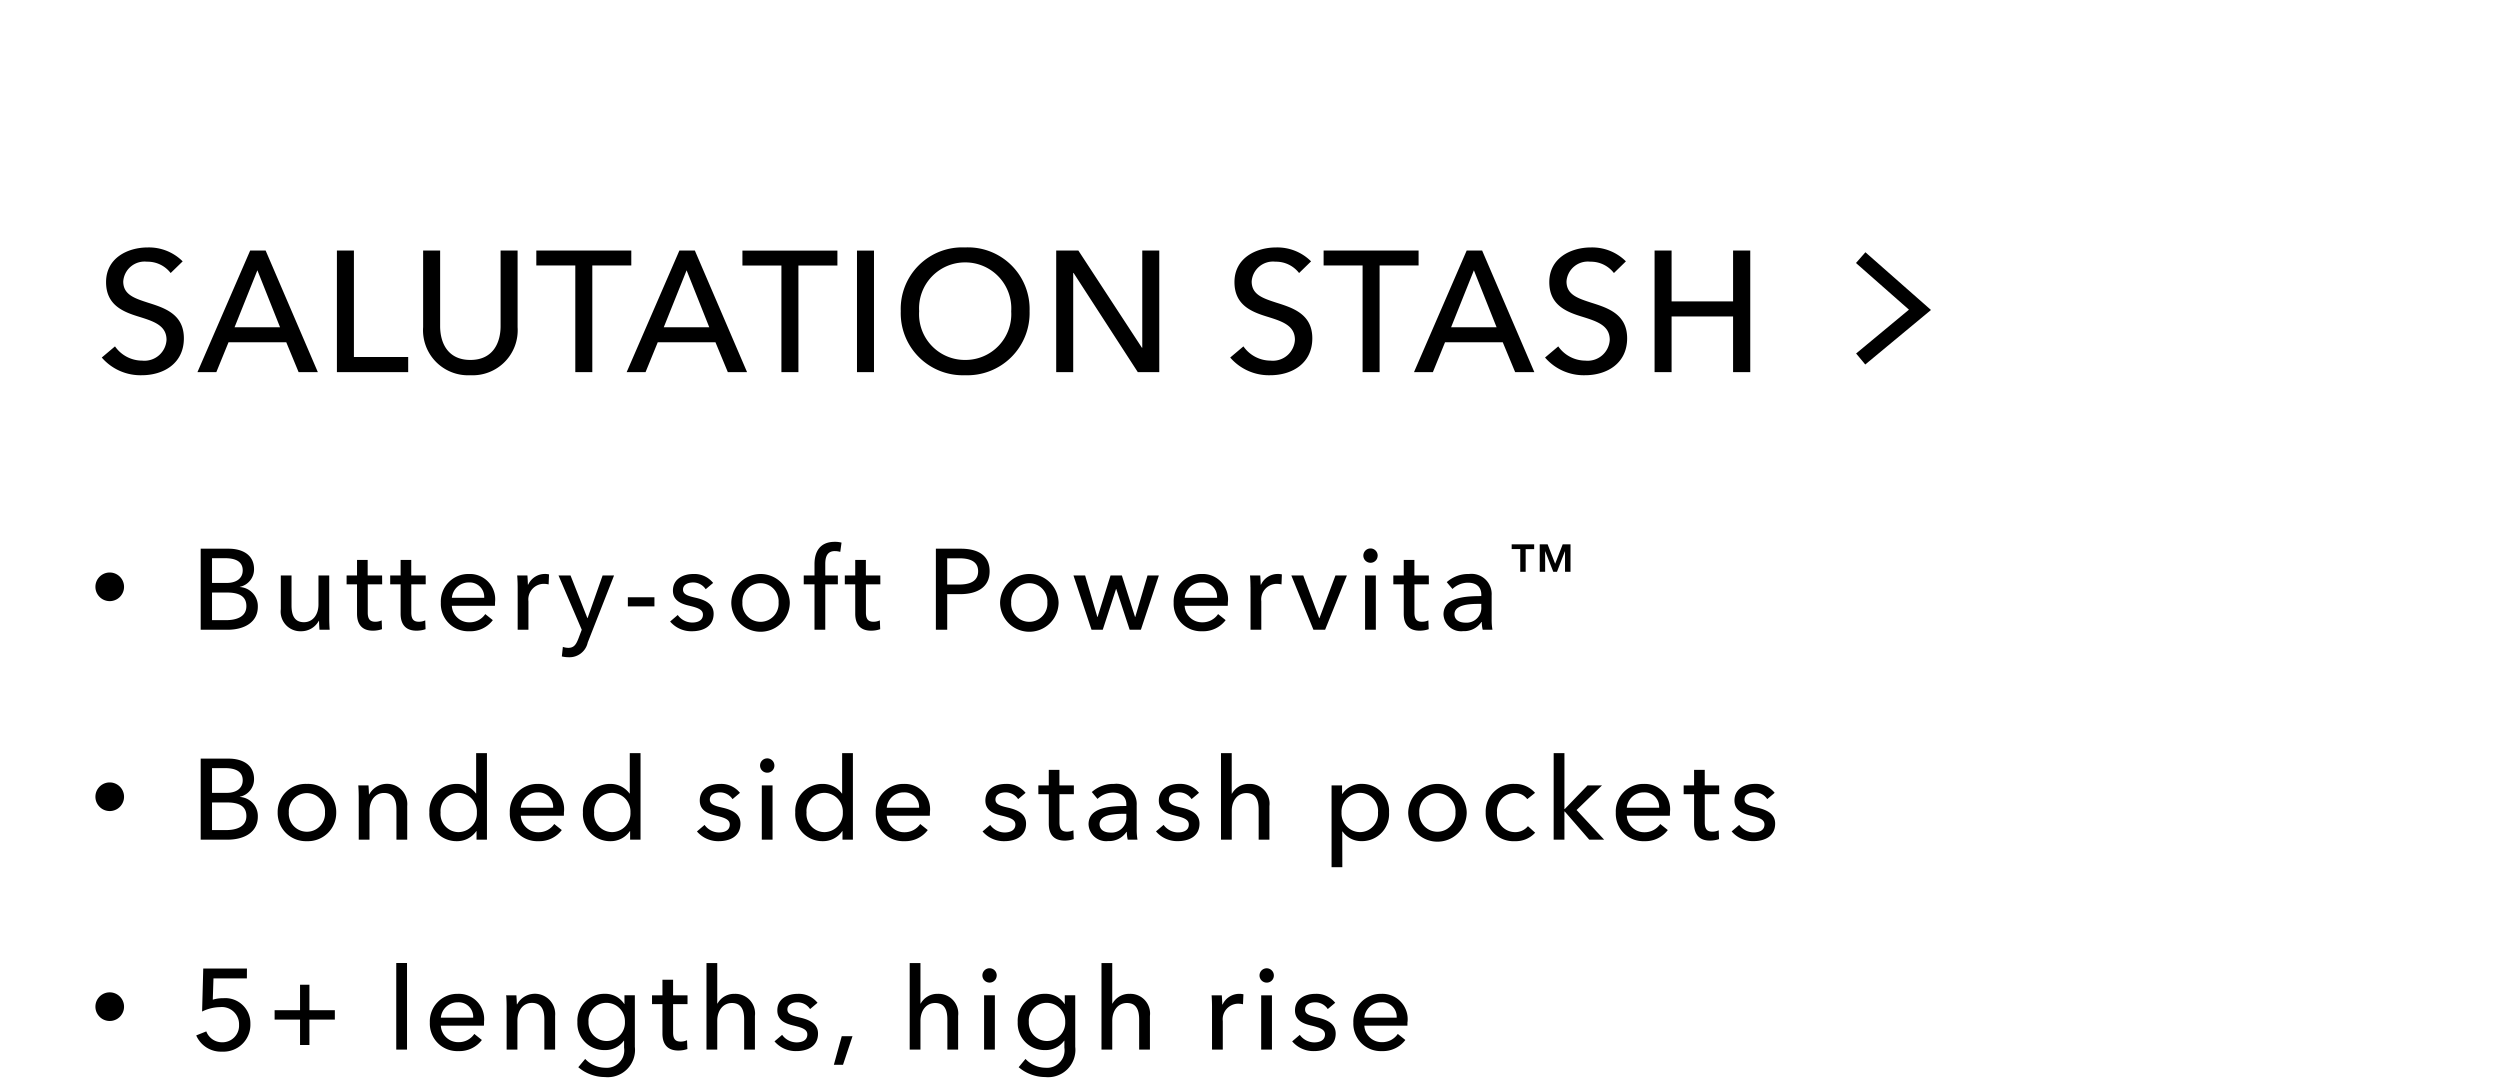 <svg xmlns="http://www.w3.org/2000/svg" xmlns:xlink="http://www.w3.org/1999/xlink" width="262" height="113" viewBox="0 0 262 113"><defs><clipPath id="a"><rect width="262" height="113" transform="translate(-31 386)" fill="#eb0f0f" opacity="0.4"/></clipPath></defs><g transform="translate(31 -386)" clip-path="url(#a)"><g transform="translate(-21 -223.993)"><path d="M9.144-11.61A5,5,0,0,0,5.49-13.068c-2.106,0-4.374,1.1-4.374,3.636,0,2.34,1.692,3.078,3.312,3.582s3.024.918,3.024,2.466A2.316,2.316,0,0,1,4.9-1.206,3.475,3.475,0,0,1,2.052-2.7L.666-1.53A5.357,5.357,0,0,0,4.86.324C7.128.324,9.27-.9,9.27-3.546c0-2.538-2.034-3.186-3.744-3.726-1.44-.468-2.61-.846-2.61-2.232A2.236,2.236,0,0,1,5.4-11.574a3.048,3.048,0,0,1,2.484,1.188ZM13.95-3.132H20L21.294,0H23.31L17.838-12.744h-1.62L10.692,0h1.98Zm3.024-7.542L19.35-4.7H14.58Zm10.116-2.07H25.308V0h7.47V-1.584H27.09ZM39.294.324a4.718,4.718,0,0,0,4.95-5.04v-8.028H42.462v7.92c0,1.746-.792,3.546-3.168,3.546s-3.168-1.8-3.168-3.546v-7.92H34.344v8.028A4.718,4.718,0,0,0,39.294.324Zm12.78-11.5H56.16v-1.566H46.206v1.566h4.086V0h1.782Zm6.858,8.046H64.98L66.276,0h2.016L62.82-12.744H61.2L55.674,0h1.98Zm3.024-7.542L64.332-4.7h-4.77Zm11.718-.5H77.76v-1.566H67.806v1.566h4.086V0h1.782Zm7.92-1.566H79.812V0h1.782ZM97.9-6.39a6.46,6.46,0,0,0-6.768-6.678A6.441,6.441,0,0,0,84.4-6.39,6.5,6.5,0,0,0,91.134.324,6.52,6.52,0,0,0,97.9-6.39Zm-1.926,0a4.8,4.8,0,0,1-4.842,5.112A4.793,4.793,0,0,1,86.328-6.39,4.812,4.812,0,0,1,91.134-11.5,4.82,4.82,0,0,1,95.976-6.39Zm7.038-6.354h-2.322V0h1.782V-10.4h.036L109.242,0h2.25V-12.744H109.71V-2.556h-.036ZM127.4-11.61a5,5,0,0,0-3.654-1.458c-2.106,0-4.374,1.1-4.374,3.636,0,2.34,1.692,3.078,3.312,3.582s3.024.918,3.024,2.466a2.316,2.316,0,0,1-2.556,2.178A3.475,3.475,0,0,1,120.312-2.7l-1.386,1.17A5.357,5.357,0,0,0,123.12.324c2.268,0,4.41-1.224,4.41-3.87,0-2.538-2.034-3.186-3.744-3.726-1.44-.468-2.61-.846-2.61-2.232a2.236,2.236,0,0,1,2.484-2.07,3.048,3.048,0,0,1,2.484,1.188Zm7.182.432h4.086v-1.566h-9.954v1.566H132.8V0h1.782Zm6.858,8.046h6.048L148.788,0H150.8l-5.472-12.744h-1.62L138.186,0h1.98Zm3.024-7.542L146.844-4.7h-4.77Zm15.93-.936a5,5,0,0,0-3.654-1.458c-2.106,0-4.374,1.1-4.374,3.636,0,2.34,1.692,3.078,3.312,3.582s3.024.918,3.024,2.466a2.316,2.316,0,0,1-2.556,2.178A3.475,3.475,0,0,1,153.306-2.7L151.92-1.53A5.357,5.357,0,0,0,156.114.324c2.268,0,4.41-1.224,4.41-3.87,0-2.538-2.034-3.186-3.744-3.726-1.44-.468-2.61-.846-2.61-2.232a2.236,2.236,0,0,1,2.484-2.07,3.048,3.048,0,0,1,2.484,1.188ZM163.4,0h1.782V-5.832h6.444V0h1.8V-12.744h-1.8v5.328h-6.444v-5.328H163.4Z" transform="translate(0 648.993)"/><path d="M277.252-28.83l-.958-1.154,5.537-4.594-5.554-4.889.991-1.126,6.871,6.049Z" transform="translate(-91.773 677.023)"/><path d="M1.5,0A1.5,1.5,0,1,1,0,1.5,1.5,1.5,0,0,1,1.5,0Z" transform="translate(0 669.992)"/><path d="M1.032,12h2.8C5.6,12,7.02,11.22,7.02,9.588A2,2,0,0,0,5.136,7.524V7.5A1.875,1.875,0,0,0,6.624,5.652c0-1.62-1.38-2.148-2.664-2.148H1.032ZM2.22,4.5H3.576c1.128,0,1.86.36,1.86,1.272s-.756,1.32-1.668,1.32H2.22Zm0,3.6h1.6c1.3,0,2,.432,2,1.428,0,1.152-1.1,1.464-2.112,1.464H2.22ZM14.552,12c-.036-.372-.048-.924-.048-1.224V6.312H13.376V9.336c0,1.128-.624,1.872-1.524,1.872-1.044,0-1.3-.816-1.3-1.752V6.312H9.428V9.84a2.061,2.061,0,0,0,2.124,2.316,2.1,2.1,0,0,0,1.86-1.092h.024c0,.24.024.648.048.936Zm5.492-5.688H18.532V4.68H17.416V6.312H16.324v.924h1.092V10.32c0,1.176.588,1.776,1.656,1.776a2.926,2.926,0,0,0,.96-.156L20,11.016a1.6,1.6,0,0,1-.66.144c-.564,0-.8-.276-.8-.96V7.236h1.512Zm4.568,0H23.1V4.68H21.984V6.312H20.892v.924h1.092V10.32c0,1.176.588,1.776,1.656,1.776a2.926,2.926,0,0,0,.96-.156l-.036-.924a1.6,1.6,0,0,1-.66.144c-.564,0-.8-.276-.8-.96V7.236h1.512Zm2.744,2.34a1.763,1.763,0,0,1,1.788-1.608,1.514,1.514,0,0,1,1.6,1.608Zm4.524.456a2.652,2.652,0,0,0-2.736-2.952A2.882,2.882,0,0,0,26.2,9.168a2.87,2.87,0,0,0,3,2.988,2.932,2.932,0,0,0,2.448-1.164l-.792-.636a1.954,1.954,0,0,1-1.656.864,1.818,1.818,0,0,1-1.848-1.728h4.512C31.88,9.36,31.88,9.228,31.88,9.108Zm2.372-1.572V12H35.38V9.012a1.632,1.632,0,0,1,1.6-1.824,2.256,2.256,0,0,1,.516.06L37.54,6.2a1.738,1.738,0,0,0-.444-.048,1.927,1.927,0,0,0-1.74,1.116H35.32c0-.24-.024-.672-.048-.96H34.2C34.24,6.684,34.252,7.236,34.252,7.536Zm5.54-1.224h-1.26L40.968,12l-.36.948c-.24.612-.468.948-1.056.948a1.855,1.855,0,0,1-.564-.1l-.108,1a3.216,3.216,0,0,0,.744.084,1.95,1.95,0,0,0,1.968-1.536l2.76-7.032h-1.2L41.58,10.776h-.024Zm8.792,2.28H45.8v.96h2.784Zm6.152-1.5a2.507,2.507,0,0,0-2.064-.936c-1.08,0-2.148.516-2.148,1.74,0,1.068.9,1.392,1.656,1.572.972.228,1.488.42,1.488.948,0,.624-.564.828-1.128.828a1.869,1.869,0,0,1-1.512-.792l-.8.684a2.914,2.914,0,0,0,2.292,1.02c1.152,0,2.268-.492,2.268-1.836,0-1-.828-1.44-1.908-1.68-.864-.192-1.3-.372-1.3-.852,0-.54.54-.744,1.056-.744a1.552,1.552,0,0,1,1.32.708Zm8.036,2.052a3.067,3.067,0,0,0-6.132,0,3.066,3.066,0,0,0,6.132,0Zm-1.176,0a1.9,1.9,0,1,1-3.792,0,1.9,1.9,0,1,1,3.792,0Zm6.212-2.832h-1.32V5.124c0-.7.156-1.368,1.008-1.368a1.992,1.992,0,0,1,.564.084l.132-.972a2.6,2.6,0,0,0-.708-.084c-1.536,0-2.124,1.008-2.124,2.34V6.312H64.232v.924H65.36V12h1.128V7.236h1.32Zm4.448,0H70.744V4.68H69.628V6.312H68.536v.924h1.092V10.32c0,1.176.588,1.776,1.656,1.776a2.926,2.926,0,0,0,.96-.156l-.036-.924a1.6,1.6,0,0,1-.66.144c-.564,0-.8-.276-.8-.96V7.236h1.512ZM78.08,12h1.188V8.268h1.344c1.764,0,3.1-.7,3.1-2.4,0-1.656-1.2-2.364-3.036-2.364H78.08Zm1.188-7.488h1.284c1.116,0,1.956.336,1.956,1.356s-.816,1.392-1.98,1.392h-1.26ZM90.94,9.144a3.067,3.067,0,0,0-6.132,0,3.066,3.066,0,0,0,6.132,0Zm-1.176,0a1.9,1.9,0,1,1-3.792,0,1.9,1.9,0,1,1,3.792,0ZM92.5,6.312,94.392,12h1.176L96.96,7.728h.024L98.388,12h1.176l1.884-5.688H100.26l-1.284,4.344h-.024l-1.38-4.344H96.384l-1.356,4.344H95L93.72,6.312Zm11.66,2.34a1.763,1.763,0,0,1,1.788-1.608,1.514,1.514,0,0,1,1.6,1.608Zm4.524.456a2.652,2.652,0,0,0-2.736-2.952A2.882,2.882,0,0,0,103,9.168a2.87,2.87,0,0,0,3,2.988,2.932,2.932,0,0,0,2.448-1.164l-.792-.636A1.954,1.954,0,0,1,106,11.22a1.818,1.818,0,0,1-1.848-1.728h4.512C108.68,9.36,108.68,9.228,108.68,9.108Zm2.372-1.572V12h1.128V9.012a1.632,1.632,0,0,1,1.6-1.824,2.256,2.256,0,0,1,.516.06L114.34,6.2a1.738,1.738,0,0,0-.444-.048,1.927,1.927,0,0,0-1.74,1.116h-.036c0-.24-.024-.672-.048-.96H111C111.04,6.684,111.052,7.236,111.052,7.536Zm10.1-1.224h-1.2l-1.68,4.476h-.024L116.58,6.312h-1.248L117.648,12h1.224Zm3.032,0h-1.128V12h1.128Zm.192-2.052a.751.751,0,1,0-.756.72A.74.74,0,0,0,124.376,4.26Zm5.36,2.052h-1.512V4.68h-1.116V6.312h-1.092v.924h1.092V10.32c0,1.176.588,1.776,1.656,1.776a2.926,2.926,0,0,0,.96-.156l-.036-.924a1.6,1.6,0,0,1-.66.144c-.564,0-.8-.276-.8-.96V7.236h1.512Zm5.5,2.16c-1.92,0-3.96.2-3.96,1.92a1.841,1.841,0,0,0,2.064,1.752,2.174,2.174,0,0,0,1.908-.96h.036a3.7,3.7,0,0,0,.1.816h1.02a6.269,6.269,0,0,1-.084-1.128V8.388a2.116,2.116,0,0,0-2.376-2.232,3.394,3.394,0,0,0-2.328.852l.6.72a2.345,2.345,0,0,1,1.62-.66c.84,0,1.4.408,1.4,1.248Zm0,.816v.3a1.549,1.549,0,0,1-1.644,1.668c-.564,0-1.164-.216-1.164-.888,0-.96,1.416-1.08,2.532-1.08Zm5.543-6.244h-2.359v.5h.9v2.38h.567V3.548h.889Zm3.808,0h-.819l-.791,2.044-.791-2.044h-.826V5.928h.567V3.779h.014l.84,2.149h.385L144,3.779h.014V5.928h.574Z" transform="translate(10 663.992)"/><path d="M1.5,0A1.5,1.5,0,1,1,0,1.5,1.5,1.5,0,0,1,1.5,0Z" transform="translate(0 691.992)"/><path d="M1.032,12h2.8C5.6,12,7.02,11.22,7.02,9.588A2,2,0,0,0,5.136,7.524V7.5A1.875,1.875,0,0,0,6.624,5.652c0-1.62-1.38-2.148-2.664-2.148H1.032ZM2.22,4.5H3.576c1.128,0,1.86.36,1.86,1.272s-.756,1.32-1.668,1.32H2.22Zm0,3.6h1.6c1.3,0,2,.432,2,1.428,0,1.152-1.1,1.464-2.112,1.464H2.22ZM15.236,9.144a2.942,2.942,0,0,0-3.072-2.988A2.932,2.932,0,0,0,9.1,9.144a2.952,2.952,0,0,0,3.06,3.012A2.962,2.962,0,0,0,15.236,9.144Zm-1.176,0a1.9,1.9,0,1,1-3.792,0,1.9,1.9,0,1,1,3.792,0Zm3.488-2.832c.036.372.048.924.048,1.224V12h1.128V8.976c0-1.128.636-1.872,1.524-1.872,1.044,0,1.3.816,1.3,1.74V12h1.128V8.472A2.124,2.124,0,0,0,18.7,7.248h-.036c0-.24-.024-.648-.048-.936ZM29.916,11.1h.024V12h1.092V2.928H29.9V7.164H29.88a2.469,2.469,0,0,0-2.028-1.008A2.829,2.829,0,0,0,25,9.144a2.837,2.837,0,0,0,2.868,3.012A2.427,2.427,0,0,0,29.916,11.1ZM26.172,9.144a1.89,1.89,0,0,1,1.884-2.052,1.966,1.966,0,0,1,1.92,2.064,1.956,1.956,0,0,1-1.92,2.052A1.9,1.9,0,0,1,26.172,9.144Zm8.408-.492a1.763,1.763,0,0,1,1.788-1.608,1.514,1.514,0,0,1,1.6,1.608Zm4.524.456a2.652,2.652,0,0,0-2.736-2.952,2.882,2.882,0,0,0-2.94,3.012,2.87,2.87,0,0,0,3,2.988,2.932,2.932,0,0,0,2.448-1.164l-.792-.636a1.954,1.954,0,0,1-1.656.864A1.818,1.818,0,0,1,34.58,9.492h4.512C39.1,9.36,39.1,9.228,39.1,9.108ZM46.012,11.1h.024V12h1.092V2.928H46V7.164h-.024a2.469,2.469,0,0,0-2.028-1.008,2.829,2.829,0,0,0-2.856,2.988,2.837,2.837,0,0,0,2.868,3.012A2.427,2.427,0,0,0,46.012,11.1ZM42.268,9.144a1.89,1.89,0,0,1,1.884-2.052,1.966,1.966,0,0,1,1.92,2.064,1.956,1.956,0,0,1-1.92,2.052A1.9,1.9,0,0,1,42.268,9.144Zm15.28-2.052a2.507,2.507,0,0,0-2.064-.936c-1.08,0-2.148.516-2.148,1.74,0,1.068.9,1.392,1.656,1.572.972.228,1.488.42,1.488.948,0,.624-.564.828-1.128.828a1.869,1.869,0,0,1-1.512-.792l-.8.684a2.914,2.914,0,0,0,2.292,1.02c1.152,0,2.268-.492,2.268-1.836,0-1-.828-1.44-1.908-1.68-.864-.192-1.3-.372-1.3-.852,0-.54.54-.744,1.056-.744a1.552,1.552,0,0,1,1.32.708Zm3.416-.78H59.836V12h1.128Zm.192-2.052a.751.751,0,1,0-.756.72A.74.74,0,0,0,61.156,4.26Zm7.112,6.84h.024V12h1.092V2.928H68.256V7.164h-.024A2.469,2.469,0,0,0,66.2,6.156a2.829,2.829,0,0,0-2.856,2.988,2.837,2.837,0,0,0,2.868,3.012A2.427,2.427,0,0,0,68.268,11.1ZM64.524,9.144a1.89,1.89,0,0,1,1.884-2.052,1.966,1.966,0,0,1,1.92,2.064,1.956,1.956,0,0,1-1.92,2.052A1.9,1.9,0,0,1,64.524,9.144Zm8.408-.492A1.763,1.763,0,0,1,74.72,7.044a1.514,1.514,0,0,1,1.6,1.608Zm4.524.456A2.652,2.652,0,0,0,74.72,6.156a2.882,2.882,0,0,0-2.94,3.012,2.87,2.87,0,0,0,3,2.988,2.932,2.932,0,0,0,2.448-1.164l-.792-.636a1.954,1.954,0,0,1-1.656.864,1.818,1.818,0,0,1-1.848-1.728h4.512C77.456,9.36,77.456,9.228,77.456,9.108ZM87.48,7.092a2.507,2.507,0,0,0-2.064-.936c-1.08,0-2.148.516-2.148,1.74,0,1.068.9,1.392,1.656,1.572.972.228,1.488.42,1.488.948,0,.624-.564.828-1.128.828a1.869,1.869,0,0,1-1.512-.792l-.8.684a2.914,2.914,0,0,0,2.292,1.02c1.152,0,2.268-.492,2.268-1.836,0-1-.828-1.44-1.908-1.68-.864-.192-1.3-.372-1.3-.852,0-.54.54-.744,1.056-.744a1.552,1.552,0,0,1,1.32.708Zm5.06-.78H91.028V4.68H89.912V6.312H88.82v.924h1.092V10.32c0,1.176.588,1.776,1.656,1.776a2.926,2.926,0,0,0,.96-.156l-.036-.924a1.6,1.6,0,0,1-.66.144c-.564,0-.8-.276-.8-.96V7.236H92.54Zm5.5,2.16c-1.92,0-3.96.2-3.96,1.92a1.841,1.841,0,0,0,2.064,1.752,2.174,2.174,0,0,0,1.908-.96h.036a3.7,3.7,0,0,0,.1.816h1.02a6.268,6.268,0,0,1-.084-1.128V8.388a2.116,2.116,0,0,0-2.376-2.232,3.394,3.394,0,0,0-2.328.852l.6.72a2.345,2.345,0,0,1,1.62-.66c.84,0,1.4.408,1.4,1.248Zm0,.816v.3A1.549,1.549,0,0,1,96.4,11.256c-.564,0-1.164-.216-1.164-.888,0-.96,1.416-1.08,2.532-1.08Zm7.616-2.2a2.507,2.507,0,0,0-2.064-.936c-1.08,0-2.148.516-2.148,1.74,0,1.068.9,1.392,1.656,1.572.972.228,1.488.42,1.488.948,0,.624-.564.828-1.128.828a1.869,1.869,0,0,1-1.512-.792l-.8.684a2.914,2.914,0,0,0,2.292,1.02c1.152,0,2.268-.492,2.268-1.836,0-1-.828-1.44-1.908-1.68-.864-.192-1.3-.372-1.3-.852,0-.54.54-.744,1.056-.744a1.552,1.552,0,0,1,1.32.708Zm3.428.084V2.928H107.96V12h1.128V8.988c0-1.128.648-1.872,1.536-1.872,1.044,0,1.284.816,1.284,1.74V12h1.128V8.472a2.061,2.061,0,0,0-2.124-2.316,2,2,0,0,0-1.8,1.02Zm11.584,3.972h.036a2.4,2.4,0,0,0,2,1.008,2.837,2.837,0,0,0,2.868-3.012,2.826,2.826,0,0,0-2.844-2.988A2.372,2.372,0,0,0,120.684,7.2h-.036V6.312h-1.1V14.88h1.128Zm3.744-2a1.91,1.91,0,0,1-1.9,2.064,1.956,1.956,0,0,1-1.92-2.052,1.966,1.966,0,0,1,1.92-2.064A1.9,1.9,0,0,1,124.416,9.144Zm9.3,0a3.067,3.067,0,0,0-6.132,0,3.066,3.066,0,0,0,6.132,0Zm-1.176,0a1.9,1.9,0,1,1-3.792,0,1.9,1.9,0,1,1,3.792,0Zm8.336-2.052a2.736,2.736,0,0,0-2.136-.936,2.9,2.9,0,0,0-3.036,3,2.9,2.9,0,0,0,3.06,3,2.732,2.732,0,0,0,2.124-.888l-.756-.684a1.708,1.708,0,0,1-1.368.624,1.9,1.9,0,0,1-1.872-2.052,1.894,1.894,0,0,1,1.86-2.052,1.606,1.606,0,0,1,1.308.648Zm3.08-4.164h-1.128V12h1.128V9.048h.036L146.556,12h1.56l-2.892-3.108,2.664-2.58h-1.512l-2.388,2.472h-.036Zm6.536,5.724a1.763,1.763,0,0,1,1.788-1.608,1.514,1.514,0,0,1,1.6,1.608Zm4.524.456a2.652,2.652,0,0,0-2.736-2.952,2.882,2.882,0,0,0-2.94,3.012,2.87,2.87,0,0,0,3,2.988,2.932,2.932,0,0,0,2.448-1.164l-.792-.636a1.954,1.954,0,0,1-1.656.864,1.818,1.818,0,0,1-1.848-1.728H155C155.012,9.36,155.012,9.228,155.012,9.108Zm5.156-2.8h-1.512V4.68H157.54V6.312h-1.092v.924h1.092V10.32c0,1.176.588,1.776,1.656,1.776a2.926,2.926,0,0,0,.96-.156l-.036-.924a1.6,1.6,0,0,1-.66.144c-.564,0-.8-.276-.8-.96V7.236h1.512Zm5.816.78a2.507,2.507,0,0,0-2.064-.936c-1.08,0-2.148.516-2.148,1.74,0,1.068.9,1.392,1.656,1.572.972.228,1.488.42,1.488.948,0,.624-.564.828-1.128.828a1.869,1.869,0,0,1-1.512-.792l-.8.684a2.914,2.914,0,0,0,2.292,1.02c1.152,0,2.268-.492,2.268-1.836,0-1-.828-1.44-1.908-1.68-.864-.192-1.3-.372-1.3-.852,0-.54.54-.744,1.056-.744a1.552,1.552,0,0,1,1.32.708Z" transform="translate(10 685.992)"/><path d="M1.5,0A1.5,1.5,0,1,1,0,1.5,1.5,1.5,0,0,1,1.5,0Z" transform="translate(0 713.992)"/><path d="M5.88,3.5H1.3l-.12,4.512A4.328,4.328,0,0,1,3.06,7.548a1.8,1.8,0,0,1,1.992,1.86,1.74,1.74,0,0,1-1.776,1.824,1.757,1.757,0,0,1-1.656-1.14l-1.056.42a2.811,2.811,0,0,0,2.712,1.7A2.819,2.819,0,0,0,6.24,9.288,2.629,2.629,0,0,0,3.4,6.612,3.642,3.642,0,0,0,2.3,6.768l.072-2.232h3.5Zm6.548,1.7h-.984V7.872H8.78v.984h2.664V11.52h.984V8.856h2.664V7.872H12.428Zm10.228-2.28H21.528V12h1.128ZM26.2,8.652a1.763,1.763,0,0,1,1.788-1.608,1.514,1.514,0,0,1,1.6,1.608Zm4.524.456a2.652,2.652,0,0,0-2.736-2.952,2.882,2.882,0,0,0-2.94,3.012,2.87,2.87,0,0,0,3,2.988A2.932,2.932,0,0,0,30.5,10.992l-.792-.636a1.954,1.954,0,0,1-1.656.864A1.818,1.818,0,0,1,26.2,9.492h4.512C30.728,9.36,30.728,9.228,30.728,9.108Zm2.324-2.8c.036.372.048.924.048,1.224V12h1.128V8.976c0-1.128.636-1.872,1.524-1.872,1.044,0,1.3.816,1.3,1.74V12h1.128V8.472A2.124,2.124,0,0,0,34.2,7.248h-.036c0-.24-.024-.648-.048-.936Zm7.556,7.536a4.309,4.309,0,0,0,2.784,1.032,2.858,2.858,0,0,0,3.144-3.168v-5.4H45.444v.912H45.42a2.366,2.366,0,0,0-2.052-1.068A2.815,2.815,0,0,0,40.512,9.12a2.8,2.8,0,0,0,2.868,2.928,2.383,2.383,0,0,0,2-.984h.024V11.8a1.834,1.834,0,0,1-2,2.1,2.886,2.886,0,0,1-2.076-.924ZM41.676,9.1a1.865,1.865,0,0,1,1.884-2,1.932,1.932,0,0,1,1.932,2,1.91,1.91,0,1,1-3.816,0ZM52.052,6.312H50.54V4.68H49.424V6.312H48.332v.924h1.092V10.32c0,1.176.588,1.776,1.656,1.776a2.926,2.926,0,0,0,.96-.156L52,11.016a1.6,1.6,0,0,1-.66.144c-.564,0-.8-.276-.8-.96V7.236h1.512Zm3.116.864V2.928H54.04V12h1.128V8.988c0-1.128.648-1.872,1.536-1.872,1.044,0,1.284.816,1.284,1.74V12h1.128V8.472a2.061,2.061,0,0,0-2.124-2.316,2,2,0,0,0-1.8,1.02Zm10.508-.084a2.507,2.507,0,0,0-2.064-.936c-1.08,0-2.148.516-2.148,1.74,0,1.068.9,1.392,1.656,1.572.972.228,1.488.42,1.488.948,0,.624-.564.828-1.128.828a1.869,1.869,0,0,1-1.512-.792l-.8.684a2.914,2.914,0,0,0,2.292,1.02c1.152,0,2.268-.492,2.268-1.836,0-1-.828-1.44-1.908-1.68-.864-.192-1.3-.372-1.3-.852,0-.54.54-.744,1.056-.744a1.552,1.552,0,0,1,1.32.708Zm3.668,3.5H68.216l-.828,3h.96Zm7.12-3.42V2.928H75.336V12h1.128V8.988c0-1.128.648-1.872,1.536-1.872,1.044,0,1.284.816,1.284,1.74V12h1.128V8.472a2.061,2.061,0,0,0-2.124-2.316,2,2,0,0,0-1.8,1.02Zm7.8-.864H83.132V12H84.26Zm.192-2.052a.751.751,0,1,0-.756.72A.74.74,0,0,0,84.452,4.26Zm2.3,9.588a4.309,4.309,0,0,0,2.784,1.032,2.858,2.858,0,0,0,3.144-3.168v-5.4H91.588v.912h-.024a2.366,2.366,0,0,0-2.052-1.068A2.815,2.815,0,0,0,86.656,9.12a2.8,2.8,0,0,0,2.868,2.928,2.383,2.383,0,0,0,2-.984h.024V11.8a1.834,1.834,0,0,1-2,2.1,2.886,2.886,0,0,1-2.076-.924ZM87.82,9.1a1.865,1.865,0,0,1,1.884-2,1.932,1.932,0,0,1,1.932,2,1.91,1.91,0,1,1-3.816,0Zm8.744-1.92V2.928H95.436V12h1.128V8.988c0-1.128.648-1.872,1.536-1.872,1.044,0,1.284.816,1.284,1.74V12h1.128V8.472a2.061,2.061,0,0,0-2.124-2.316,2,2,0,0,0-1.8,1.02Zm10.456.36V12h1.128V9.012a1.632,1.632,0,0,1,1.6-1.824,2.256,2.256,0,0,1,.516.06l.048-1.044a1.738,1.738,0,0,0-.444-.048,1.927,1.927,0,0,0-1.74,1.116h-.036c0-.24-.024-.672-.048-.96h-1.068C107.008,6.684,107.02,7.236,107.02,7.536ZM113.3,6.312h-1.128V12H113.3ZM113.5,4.26a.751.751,0,1,0-.756.72A.74.74,0,0,0,113.5,4.26Zm6.428,2.832a2.507,2.507,0,0,0-2.064-.936c-1.08,0-2.148.516-2.148,1.74,0,1.068.9,1.392,1.656,1.572.972.228,1.488.42,1.488.948,0,.624-.564.828-1.128.828a1.869,1.869,0,0,1-1.512-.792l-.8.684a2.914,2.914,0,0,0,2.292,1.02c1.152,0,2.268-.492,2.268-1.836,0-1-.828-1.44-1.908-1.68-.864-.192-1.3-.372-1.3-.852,0-.54.54-.744,1.056-.744a1.552,1.552,0,0,1,1.32.708Zm3.056,1.56a1.763,1.763,0,0,1,1.788-1.608,1.514,1.514,0,0,1,1.6,1.608Zm4.524.456a2.652,2.652,0,0,0-2.736-2.952,2.882,2.882,0,0,0-2.94,3.012,2.87,2.87,0,0,0,3,2.988,2.932,2.932,0,0,0,2.448-1.164l-.792-.636a1.954,1.954,0,0,1-1.656.864,1.818,1.818,0,0,1-1.848-1.728h4.512C127.5,9.36,127.5,9.228,127.5,9.108Z" transform="translate(10 707.992)"/></g></g></svg>